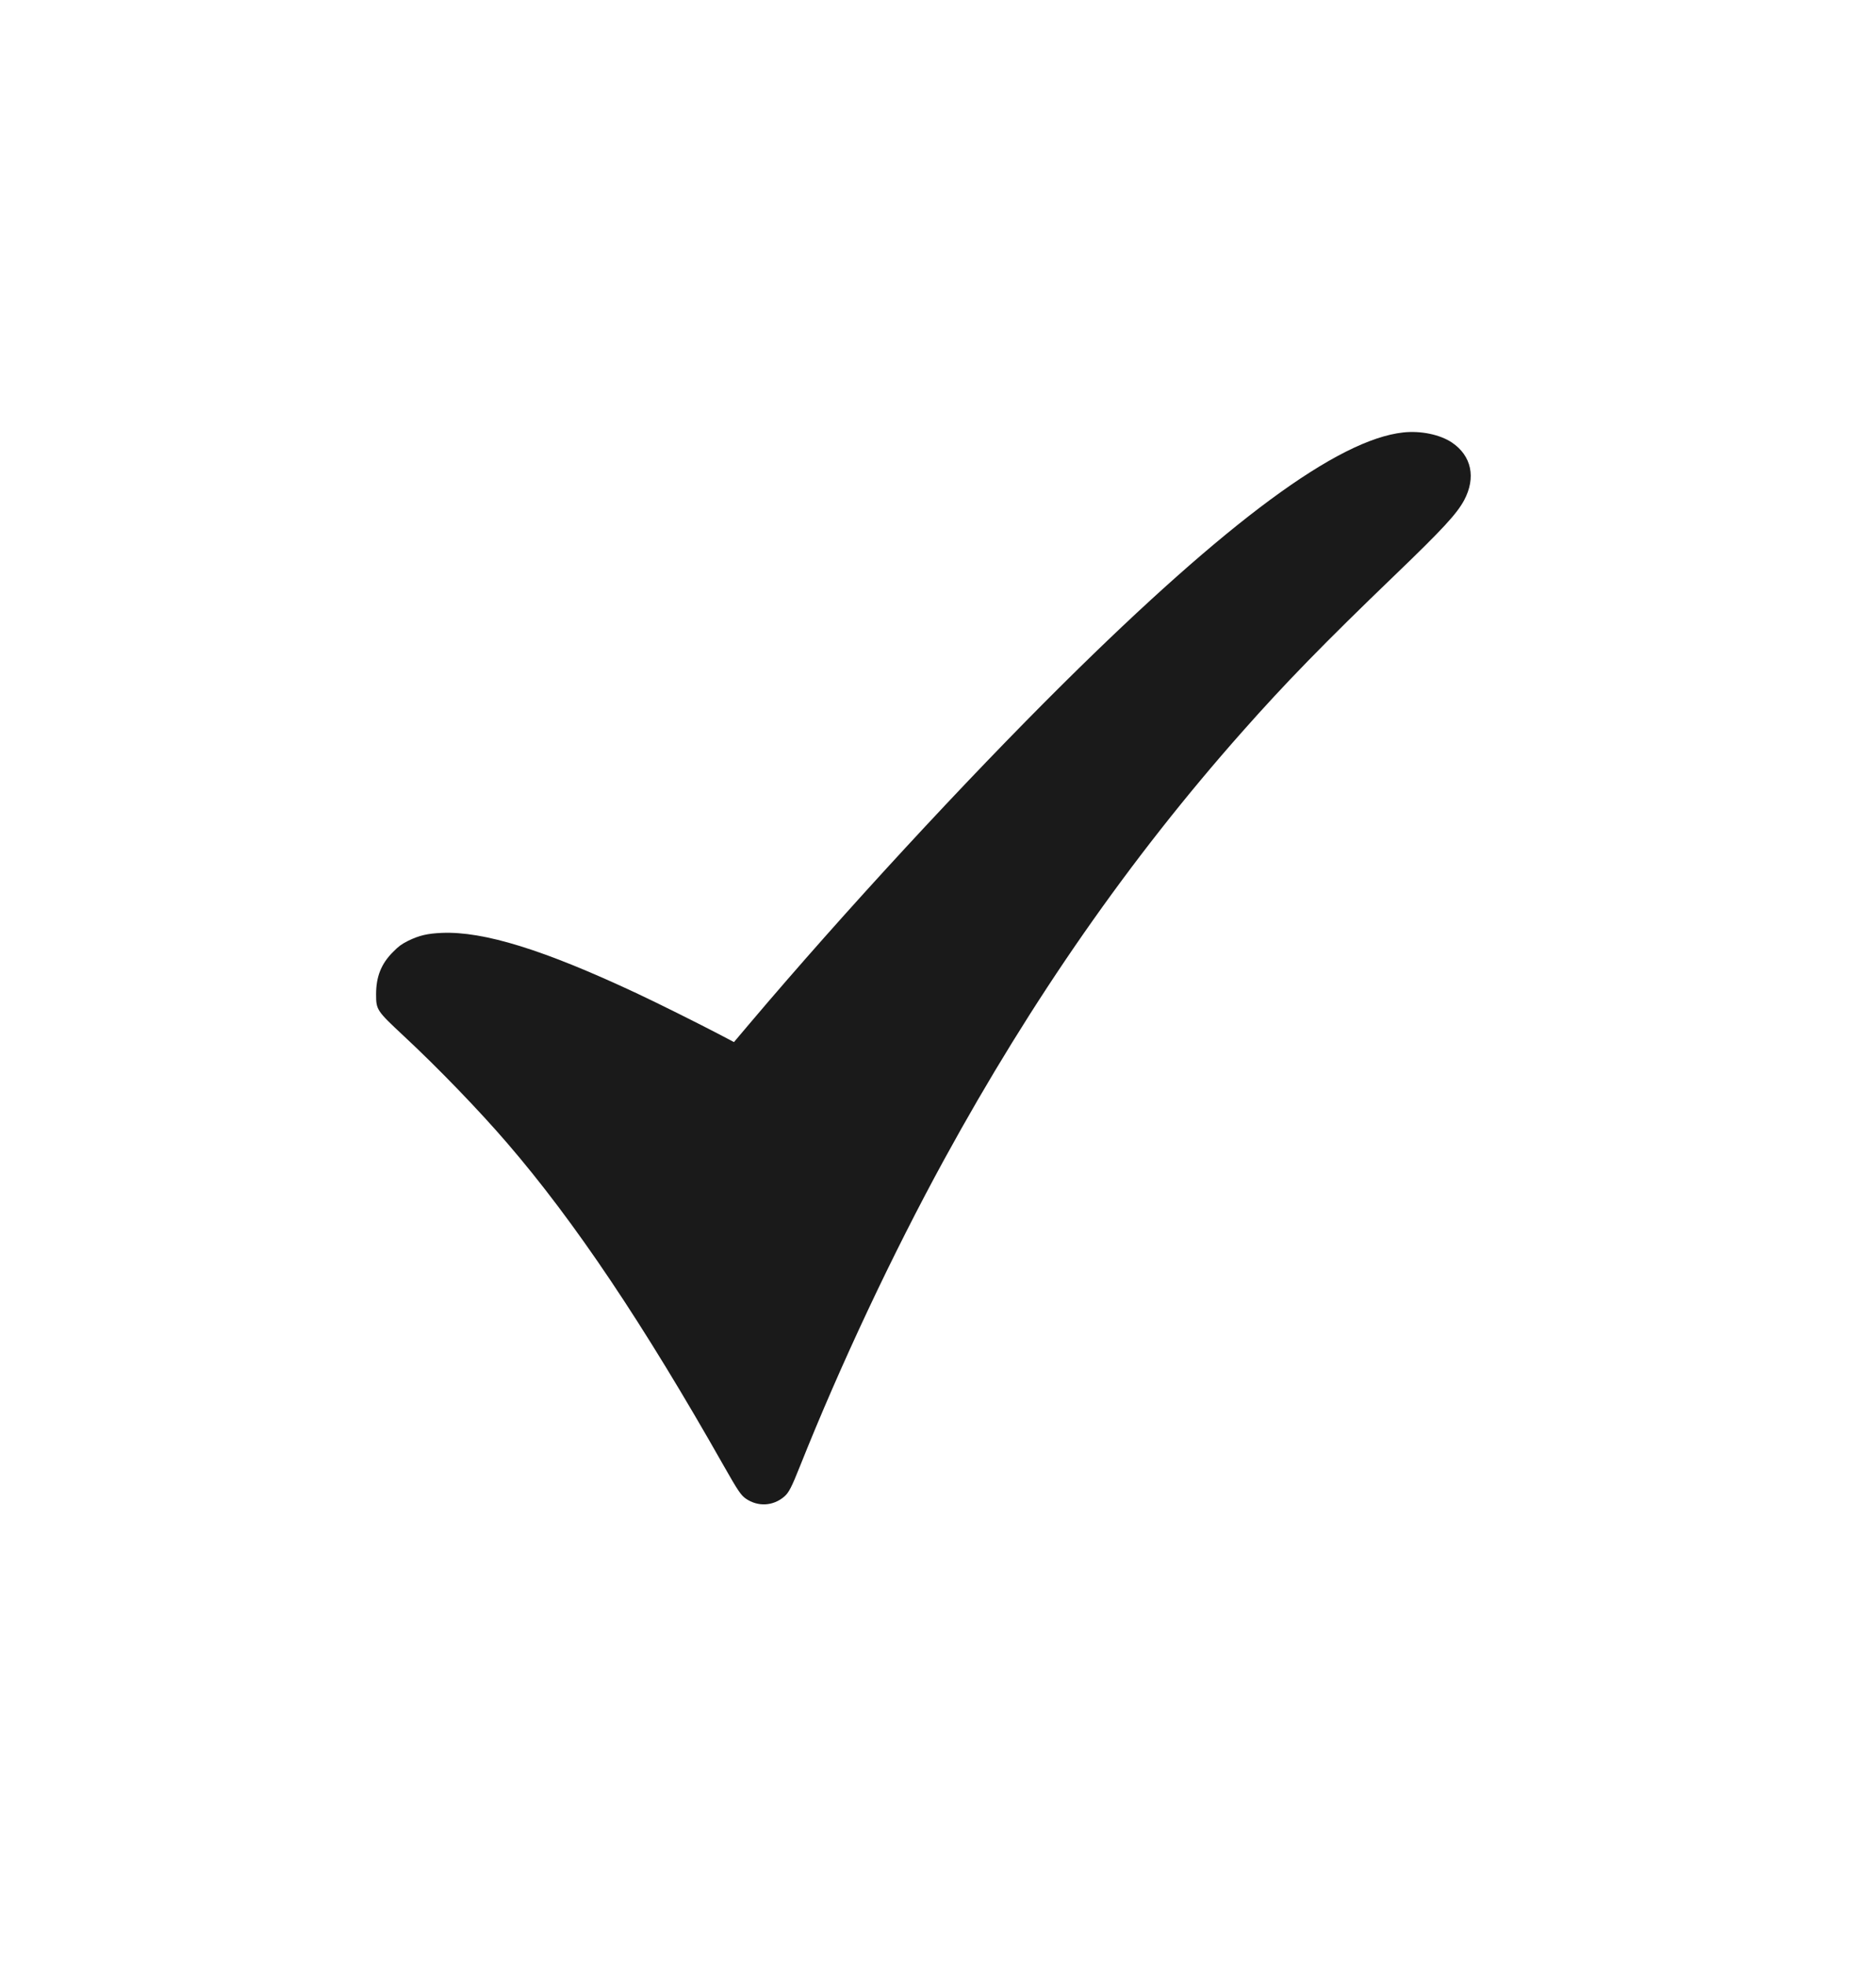 <svg
  width="21"
  height="22"
  viewBox="0 0 21 22"
  fill="none"
  xmlns="http://www.w3.org/2000/svg"
>
<path
    d="M15.709 4.839C14.976 4.918 13.739 5.831 11.908 7.644C10.799 8.743 9.447 10.207 8.391 11.454L8.216 11.661L8.072 11.585C7.814 11.45 7.344 11.216 7.123 11.113C6.085 10.627 5.415 10.42 4.947 10.439C4.784 10.446 4.694 10.467 4.568 10.528C4.494 10.566 4.464 10.587 4.401 10.651C4.267 10.784 4.21 10.929 4.21 11.126C4.21 11.301 4.217 11.31 4.52 11.593C4.904 11.95 5.367 12.43 5.679 12.793C6.436 13.672 7.203 14.816 8.103 16.405C8.262 16.685 8.294 16.731 8.349 16.77C8.485 16.863 8.654 16.854 8.779 16.747C8.83 16.703 8.861 16.643 8.955 16.407C9.406 15.276 9.993 14.028 10.572 12.97C11.552 11.18 12.644 9.612 13.904 8.19C14.387 7.644 14.824 7.196 15.614 6.436C16.153 5.918 16.308 5.749 16.39 5.597C16.524 5.344 16.473 5.101 16.253 4.952C16.12 4.863 15.906 4.818 15.709 4.839Z"
    fill="#1A1A1A"
  />
</svg>
